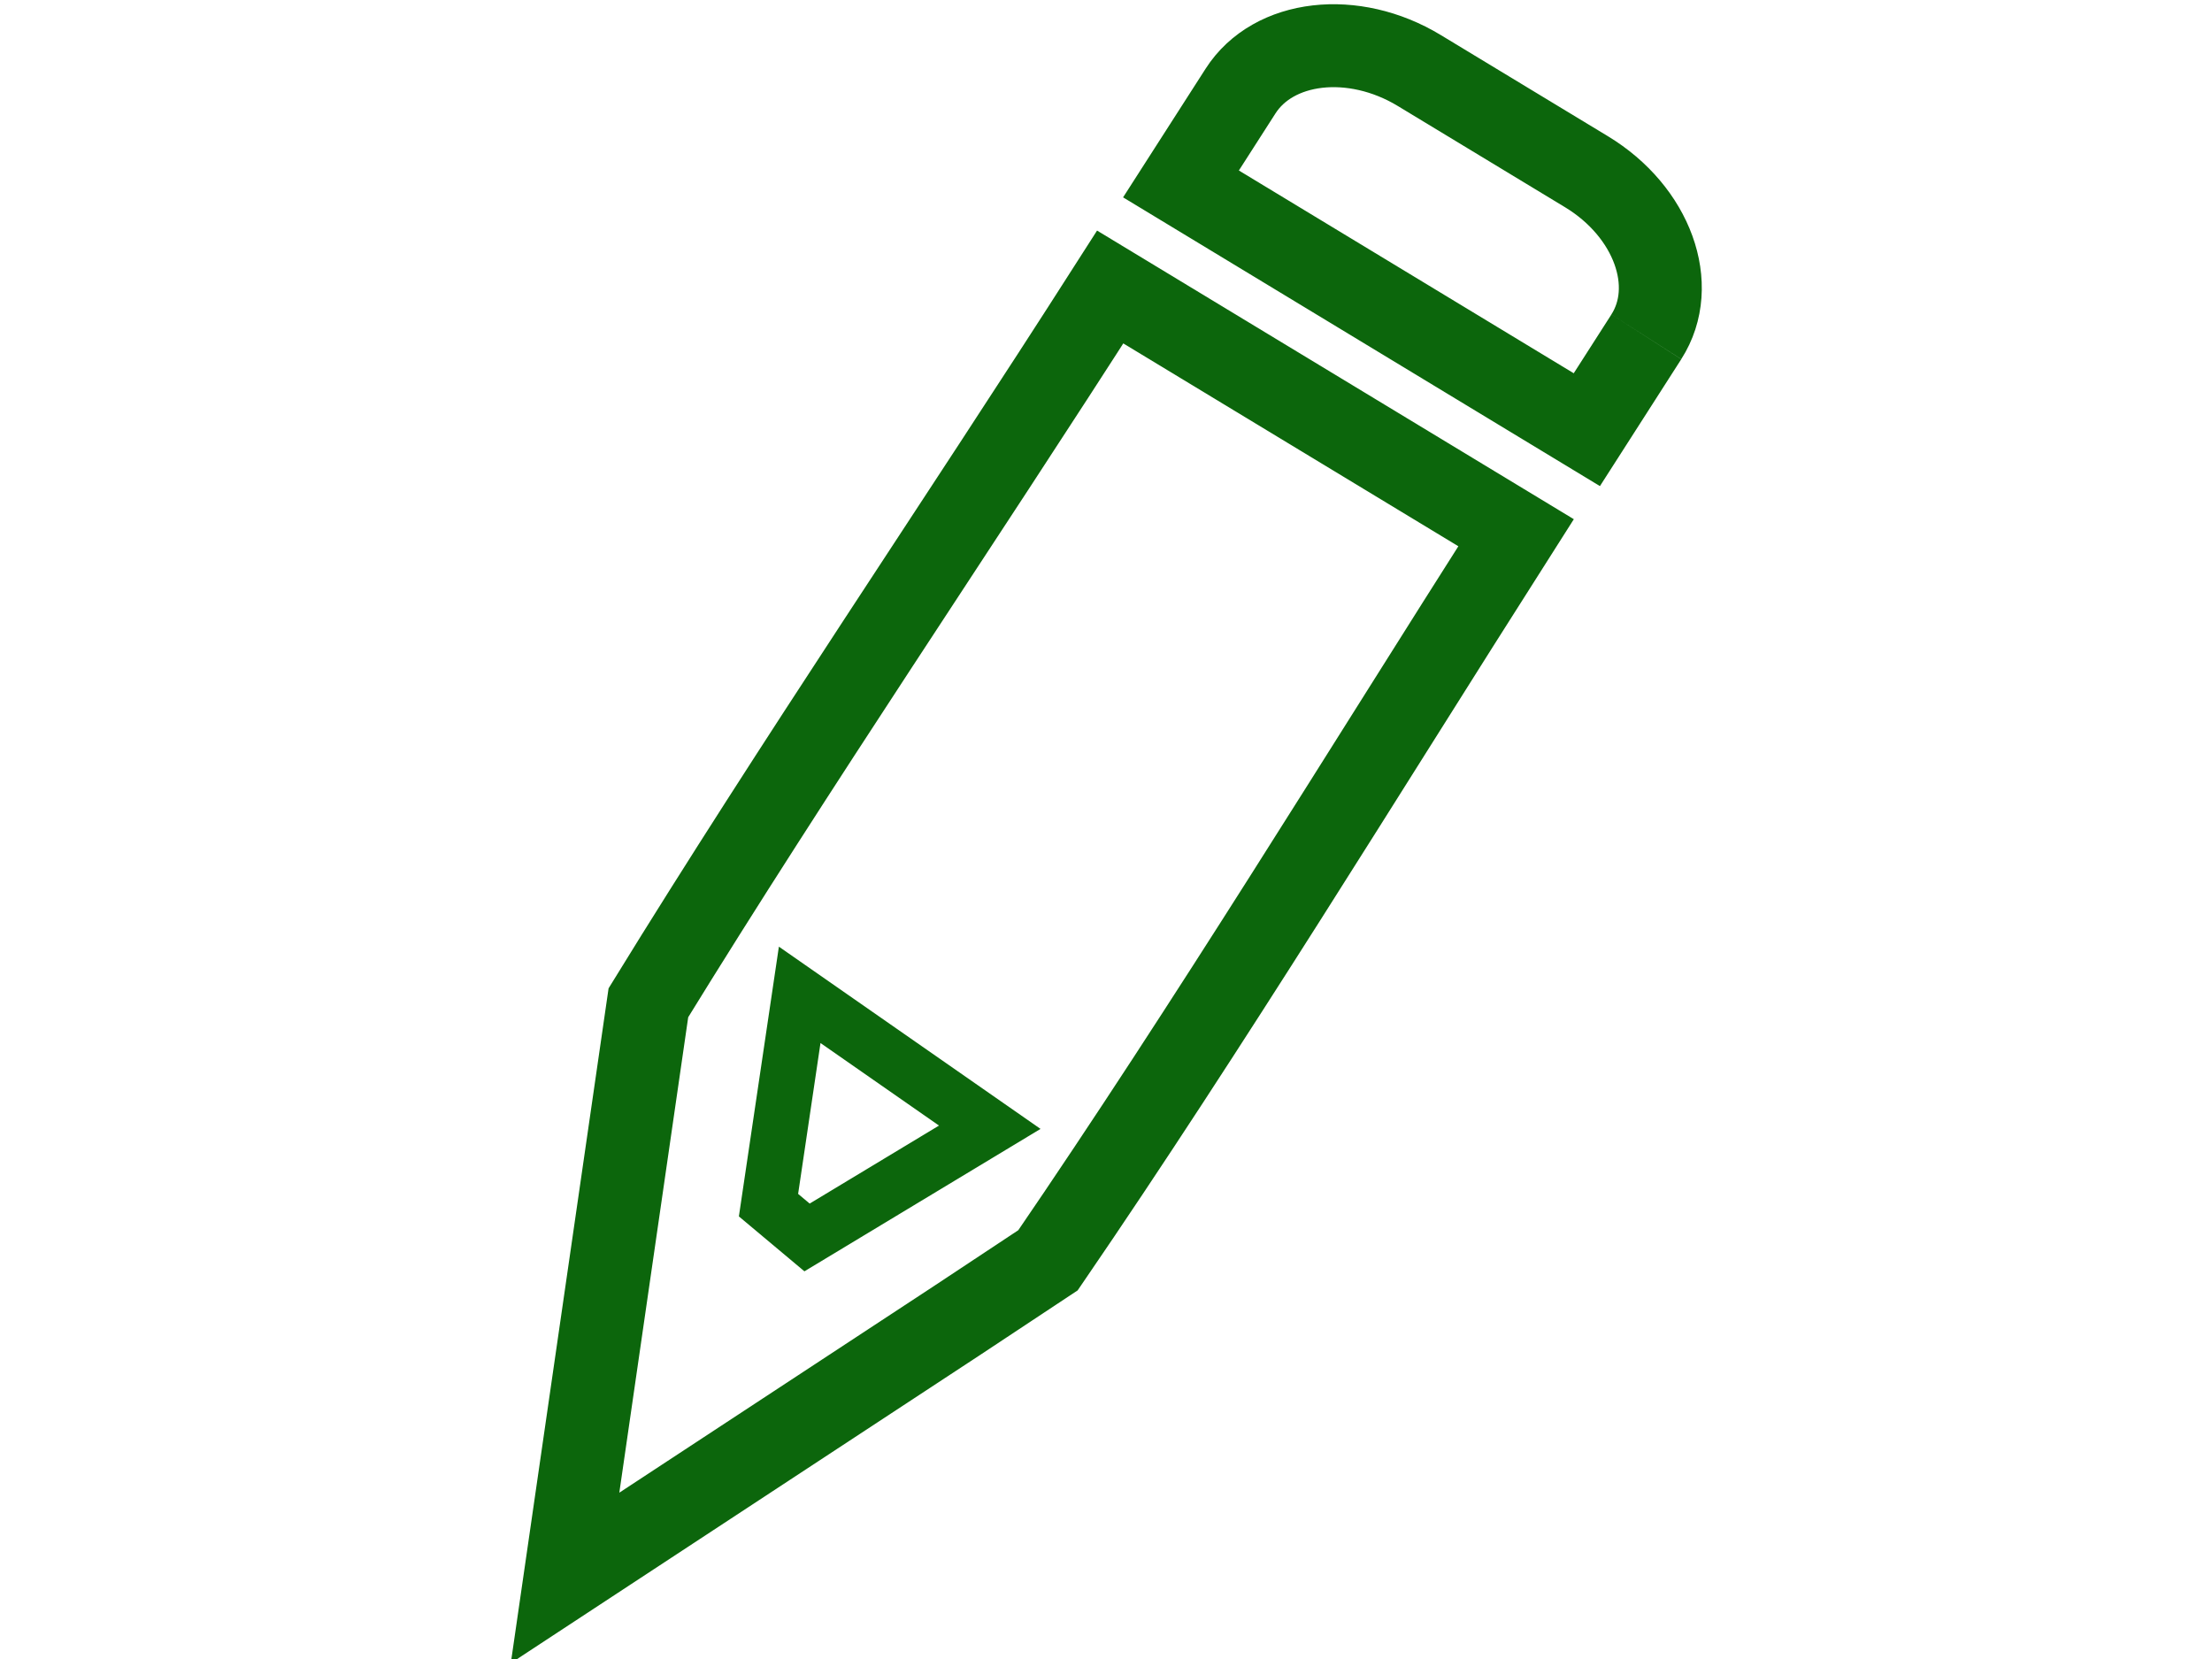 <?xml version="1.0" encoding="UTF-8"?>
<svg width="40" height="30" version="1.1" xml:space="preserve" xmlns="http://www.w3.org/2000/svg"><g transform="translate(-836.06 -1716.6)" fill="none"><rect x="836.06" y="1716.6" width="40" height="30" stop-color="#000000"/><g transform="translate(92.641 276.69)" stroke="#0c660c"><path d="m762.37 1462.7c2.944-4.303 5.664-8.759 8.464-13.157l-7.339-4.443c-2.766 4.326-5.661 8.569-8.351 12.943l-1.507 10.401 7.082-4.651z" stroke-width="1.5"/><path d="m773.19 1446c0.593-0.927 0.108-2.264-1.083-2.985l-3.023-1.83c-1.191-0.722-2.64-0.555-3.233 0.373-0.594 0.927-1.076 1.678-1.076 1.678l7.339 4.444 1.076-1.679" stroke-width="1.5"/><path d="m757.88 1457.9-0.564 3.803 0.697 0.584 3.304-1.993z" stroke-width="1px"/></g></g></svg>
